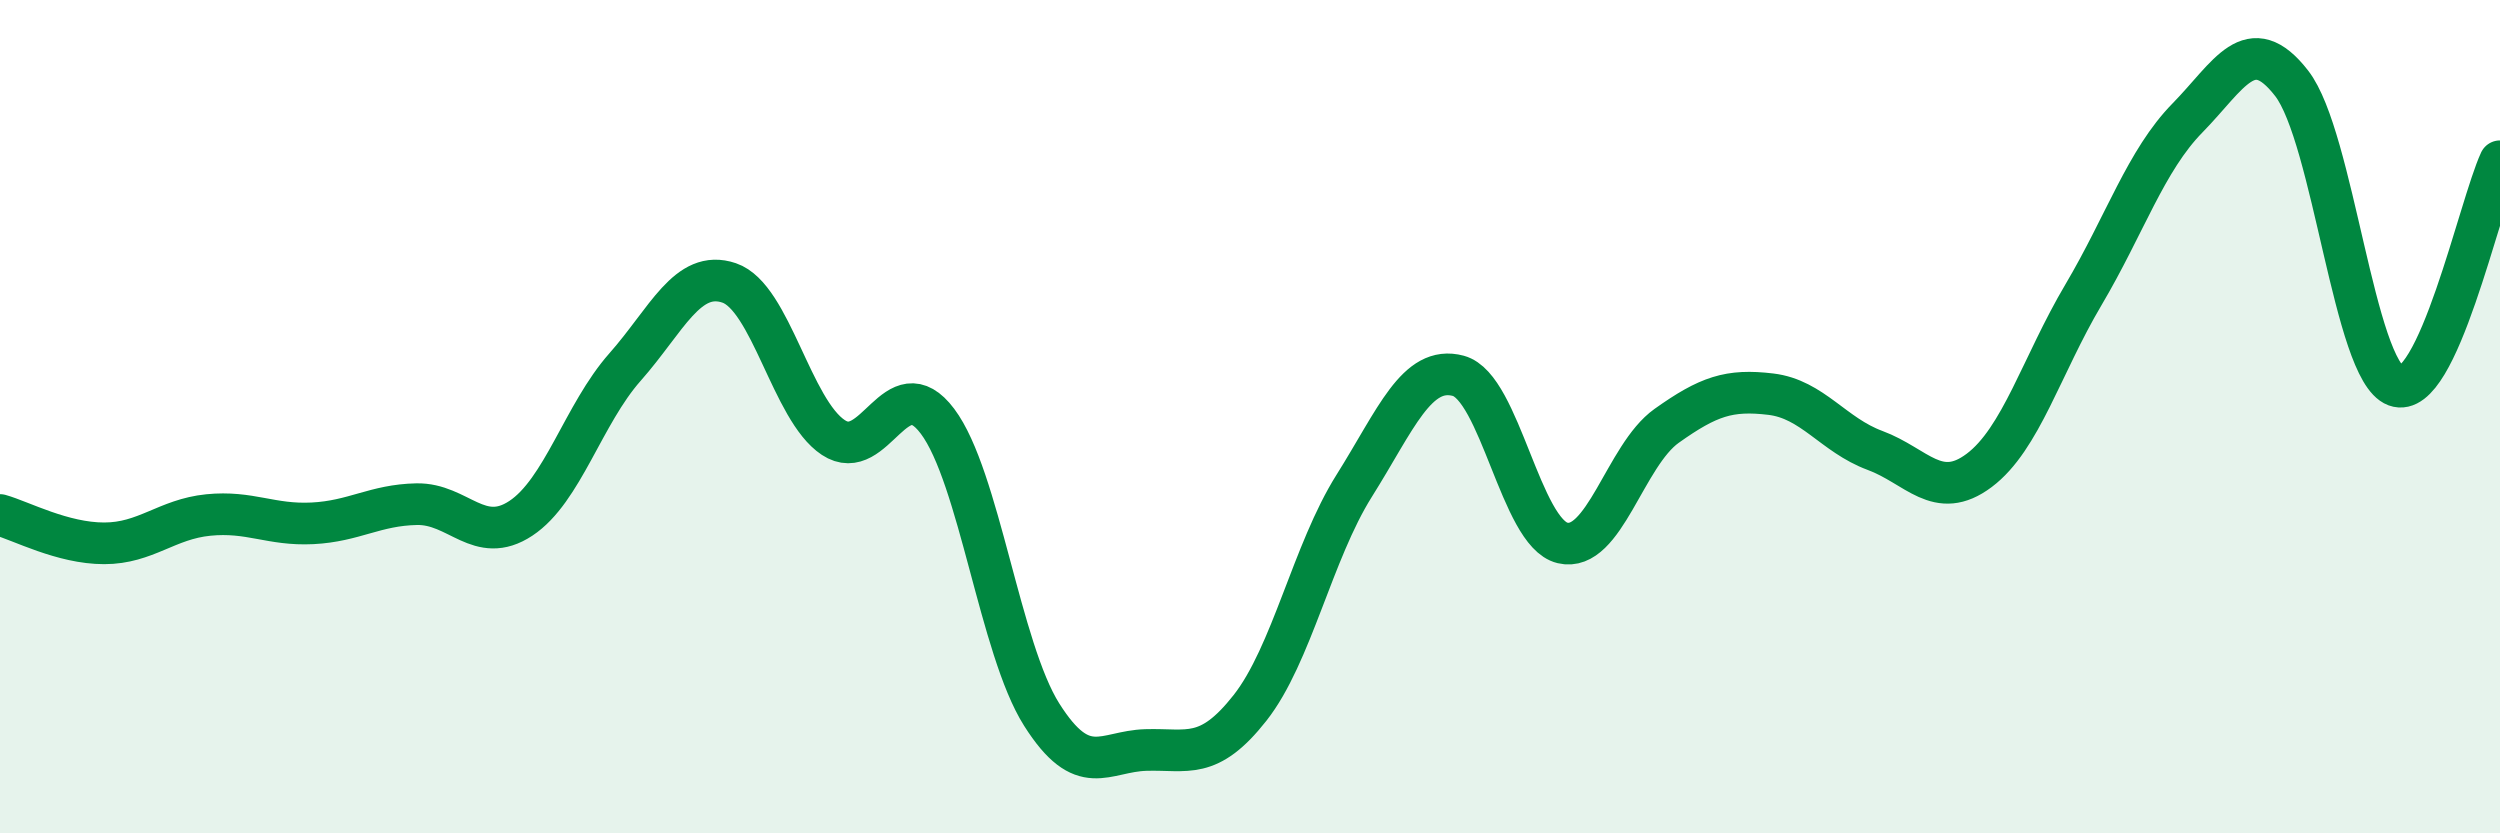 
    <svg width="60" height="20" viewBox="0 0 60 20" xmlns="http://www.w3.org/2000/svg">
      <path
        d="M 0,12.36 C 0.5,12.5 1.5,13.04 2.5,13.04 C 3.5,13.04 4,12.46 5,12.36 C 6,12.26 6.5,12.61 7.5,12.56 C 8.5,12.51 9,12.12 10,12.1 C 11,12.08 11.5,13.1 12.5,12.44 C 13.5,11.78 14,9.94 15,8.81 C 16,7.68 16.5,6.45 17.5,6.79 C 18.5,7.13 19,9.84 20,10.5 C 21,11.16 21.5,8.78 22.5,10.11 C 23.5,11.44 24,15.57 25,17.15 C 26,18.73 26.5,18.03 27.5,18 C 28.5,17.97 29,18.26 30,16.99 C 31,15.72 31.5,13.25 32.5,11.66 C 33.5,10.07 34,8.75 35,9.02 C 36,9.29 36.5,12.79 37.5,13.03 C 38.5,13.27 39,10.93 40,10.22 C 41,9.51 41.5,9.34 42.5,9.46 C 43.5,9.58 44,10.44 45,10.81 C 46,11.18 46.5,12.04 47.5,11.29 C 48.5,10.54 49,8.77 50,7.08 C 51,5.39 51.5,3.85 52.5,2.83 C 53.5,1.81 54,0.71 55,2 C 56,3.29 56.5,8.89 57.5,9.26 C 58.5,9.63 59.5,4.95 60,3.87L60 20L0 20Z"
        fill="#008740"
        opacity="0.1"
        stroke-linecap="round"
        stroke-linejoin="round"
      />
      <path
        d="M 0,12.36 C 0.5,12.5 1.5,13.04 2.5,13.04 C 3.5,13.04 4,12.46 5,12.36 C 6,12.26 6.5,12.61 7.5,12.56 C 8.5,12.51 9,12.12 10,12.1 C 11,12.08 11.5,13.1 12.5,12.44 C 13.5,11.78 14,9.94 15,8.81 C 16,7.68 16.5,6.45 17.5,6.79 C 18.5,7.13 19,9.84 20,10.5 C 21,11.16 21.5,8.78 22.5,10.11 C 23.5,11.44 24,15.57 25,17.15 C 26,18.73 26.5,18.03 27.5,18 C 28.5,17.97 29,18.26 30,16.99 C 31,15.72 31.5,13.25 32.5,11.66 C 33.5,10.07 34,8.75 35,9.02 C 36,9.29 36.5,12.79 37.5,13.03 C 38.5,13.27 39,10.93 40,10.22 C 41,9.51 41.5,9.34 42.5,9.46 C 43.5,9.58 44,10.44 45,10.81 C 46,11.18 46.5,12.04 47.5,11.29 C 48.5,10.54 49,8.77 50,7.08 C 51,5.39 51.5,3.85 52.5,2.83 C 53.5,1.81 54,0.71 55,2 C 56,3.29 56.5,8.89 57.5,9.26 C 58.5,9.63 59.5,4.95 60,3.87"
        stroke="#008740"
        stroke-width="1"
        fill="none"
        stroke-linecap="round"
        stroke-linejoin="round"
      />
    </svg>
  